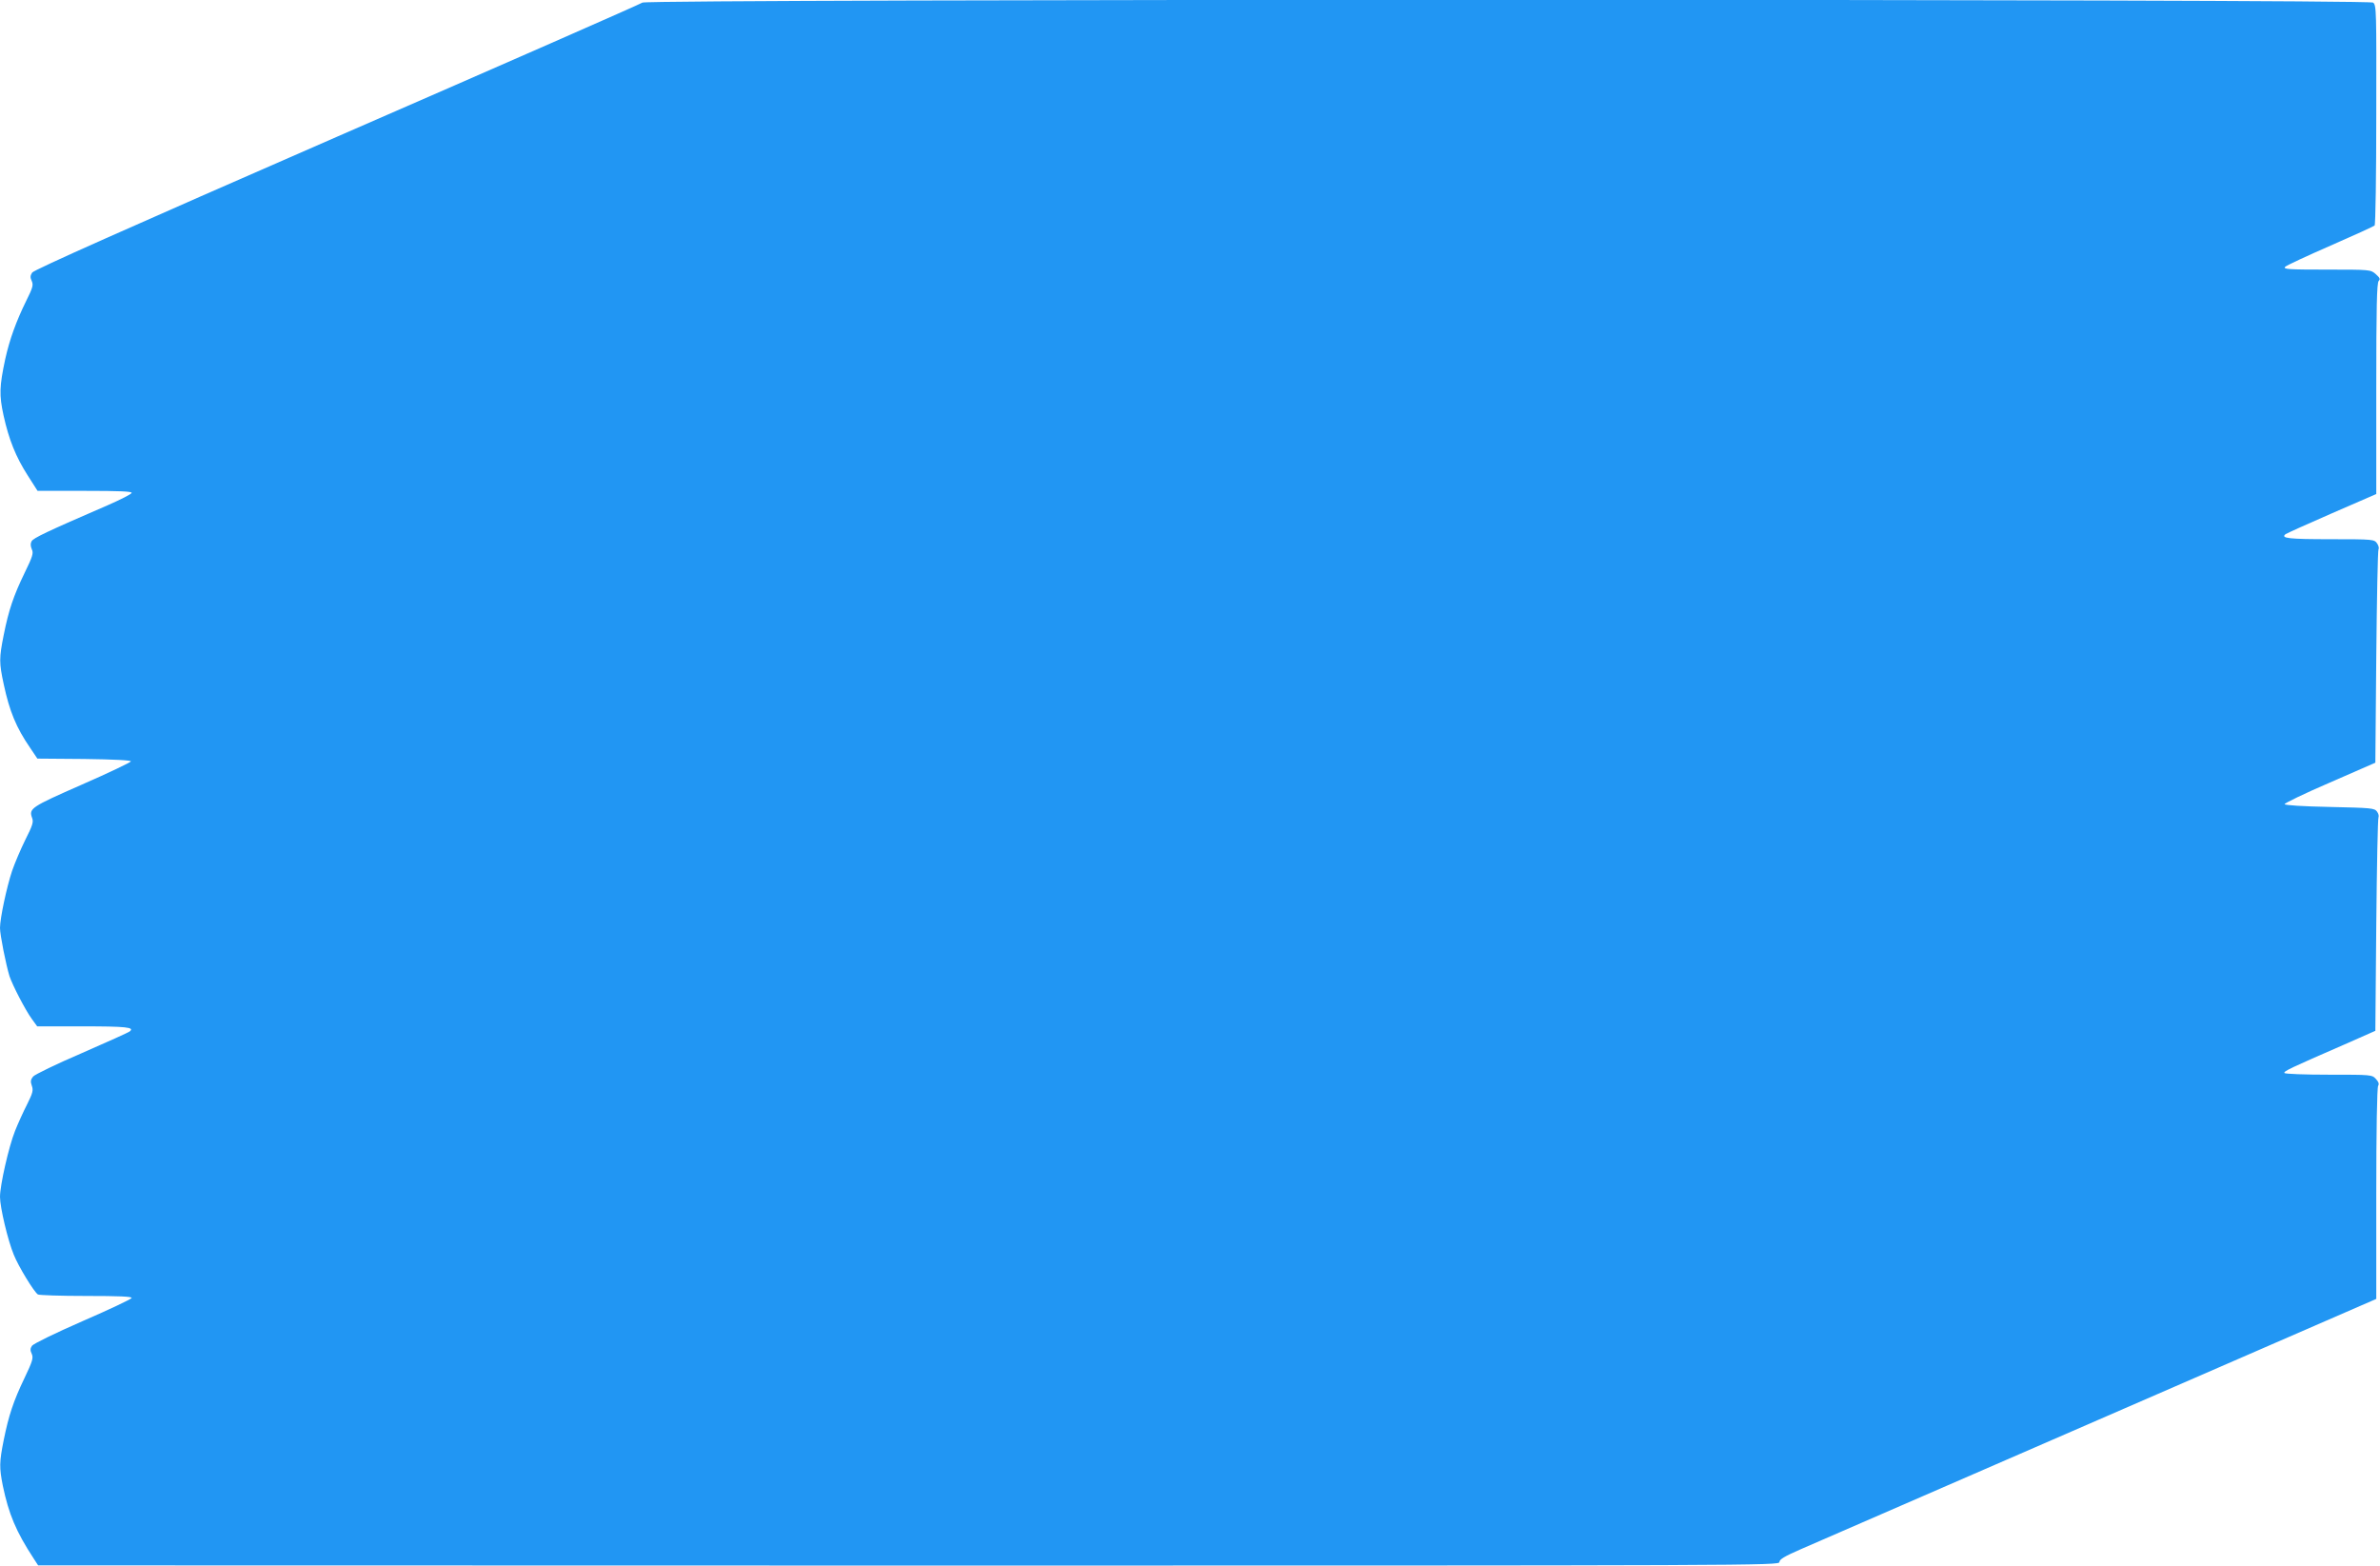 <?xml version="1.0" standalone="no"?>
<!DOCTYPE svg PUBLIC "-//W3C//DTD SVG 20010904//EN"
 "http://www.w3.org/TR/2001/REC-SVG-20010904/DTD/svg10.dtd">
<svg version="1.0" xmlns="http://www.w3.org/2000/svg"
 width="1280pt" height="842pt" viewBox="0 0 1280 842"
 preserveAspectRatio="xMidYMid meet">
<g transform="translate(0,842) scale(0.1,-0.1)"
fill="#2196f3" stroke="none">
<path d="M3455 8406 c-11 -8 -751 -333 -1644 -722 -1127 -492 -1628 -715
-1638 -730 -11 -17 -11 -27 -2 -46 9 -21 5 -36 -29 -104 -55 -112 -90 -208
-114 -316 -31 -146 -33 -192 -9 -302 29 -131 66 -223 130 -323 l53 -83 255 0
c187 0 254 -3 251 -11 -2 -7 -60 -36 -128 -66 -333 -144 -401 -177 -410 -194
-7 -12 -6 -26 1 -43 10 -21 5 -38 -39 -128 -59 -122 -85 -198 -112 -333 -25
-125 -25 -149 0 -265 31 -145 67 -233 142 -342 l39 -58 252 -2 c160 -2 252 -7
251 -13 -1 -5 -120 -62 -264 -125 -275 -121 -286 -128 -267 -180 8 -21 2 -40
-37 -117 -25 -51 -57 -126 -71 -167 -29 -87 -65 -255 -65 -307 0 -37 32 -197
51 -259 16 -48 85 -182 120 -230 l29 -40 243 0 c237 0 282 -5 255 -27 -7 -6
-123 -58 -258 -117 -135 -58 -253 -115 -262 -126 -13 -16 -15 -27 -7 -49 9
-25 5 -40 -25 -100 -20 -39 -49 -103 -65 -143 -34 -85 -81 -293 -81 -355 0
-56 42 -234 74 -311 24 -61 109 -201 130 -214 6 -4 123 -8 259 -8 176 0 248
-3 245 -11 -2 -6 -120 -62 -263 -124 -151 -66 -265 -122 -273 -133 -10 -15
-10 -25 -1 -44 9 -22 4 -39 -39 -129 -60 -125 -85 -201 -112 -334 -24 -120
-24 -148 -5 -245 32 -153 71 -247 166 -392 l24 -37 4683 -1 c4580 0 4682 0
4682 19 0 14 26 30 113 68 61 27 784 341 1605 698 l1492 649 0 565 c0 335 4
572 10 581 6 10 3 21 -12 37 -21 23 -25 23 -254 23 -128 0 -235 4 -238 9 -6 9
32 27 324 154 l165 73 5 569 c3 314 8 575 12 580 3 6 0 19 -8 30 -14 19 -30
20 -254 25 -146 3 -241 9 -243 15 -1 5 108 58 243 116 l245 107 5 568 c3 313
8 574 12 580 4 6 0 20 -8 32 -15 21 -21 22 -247 22 -227 0 -273 5 -245 27 7 5
120 56 251 113 l237 103 0 567 c0 439 3 569 13 579 10 10 6 17 -16 37 -28 24
-29 24 -265 24 -207 0 -234 2 -222 15 8 8 118 59 244 114 126 55 233 104 237
108 5 5 9 273 9 596 1 559 1 589 -17 603 -27 20 -9277 20 -9308 0z"/>
</g>
</svg>
